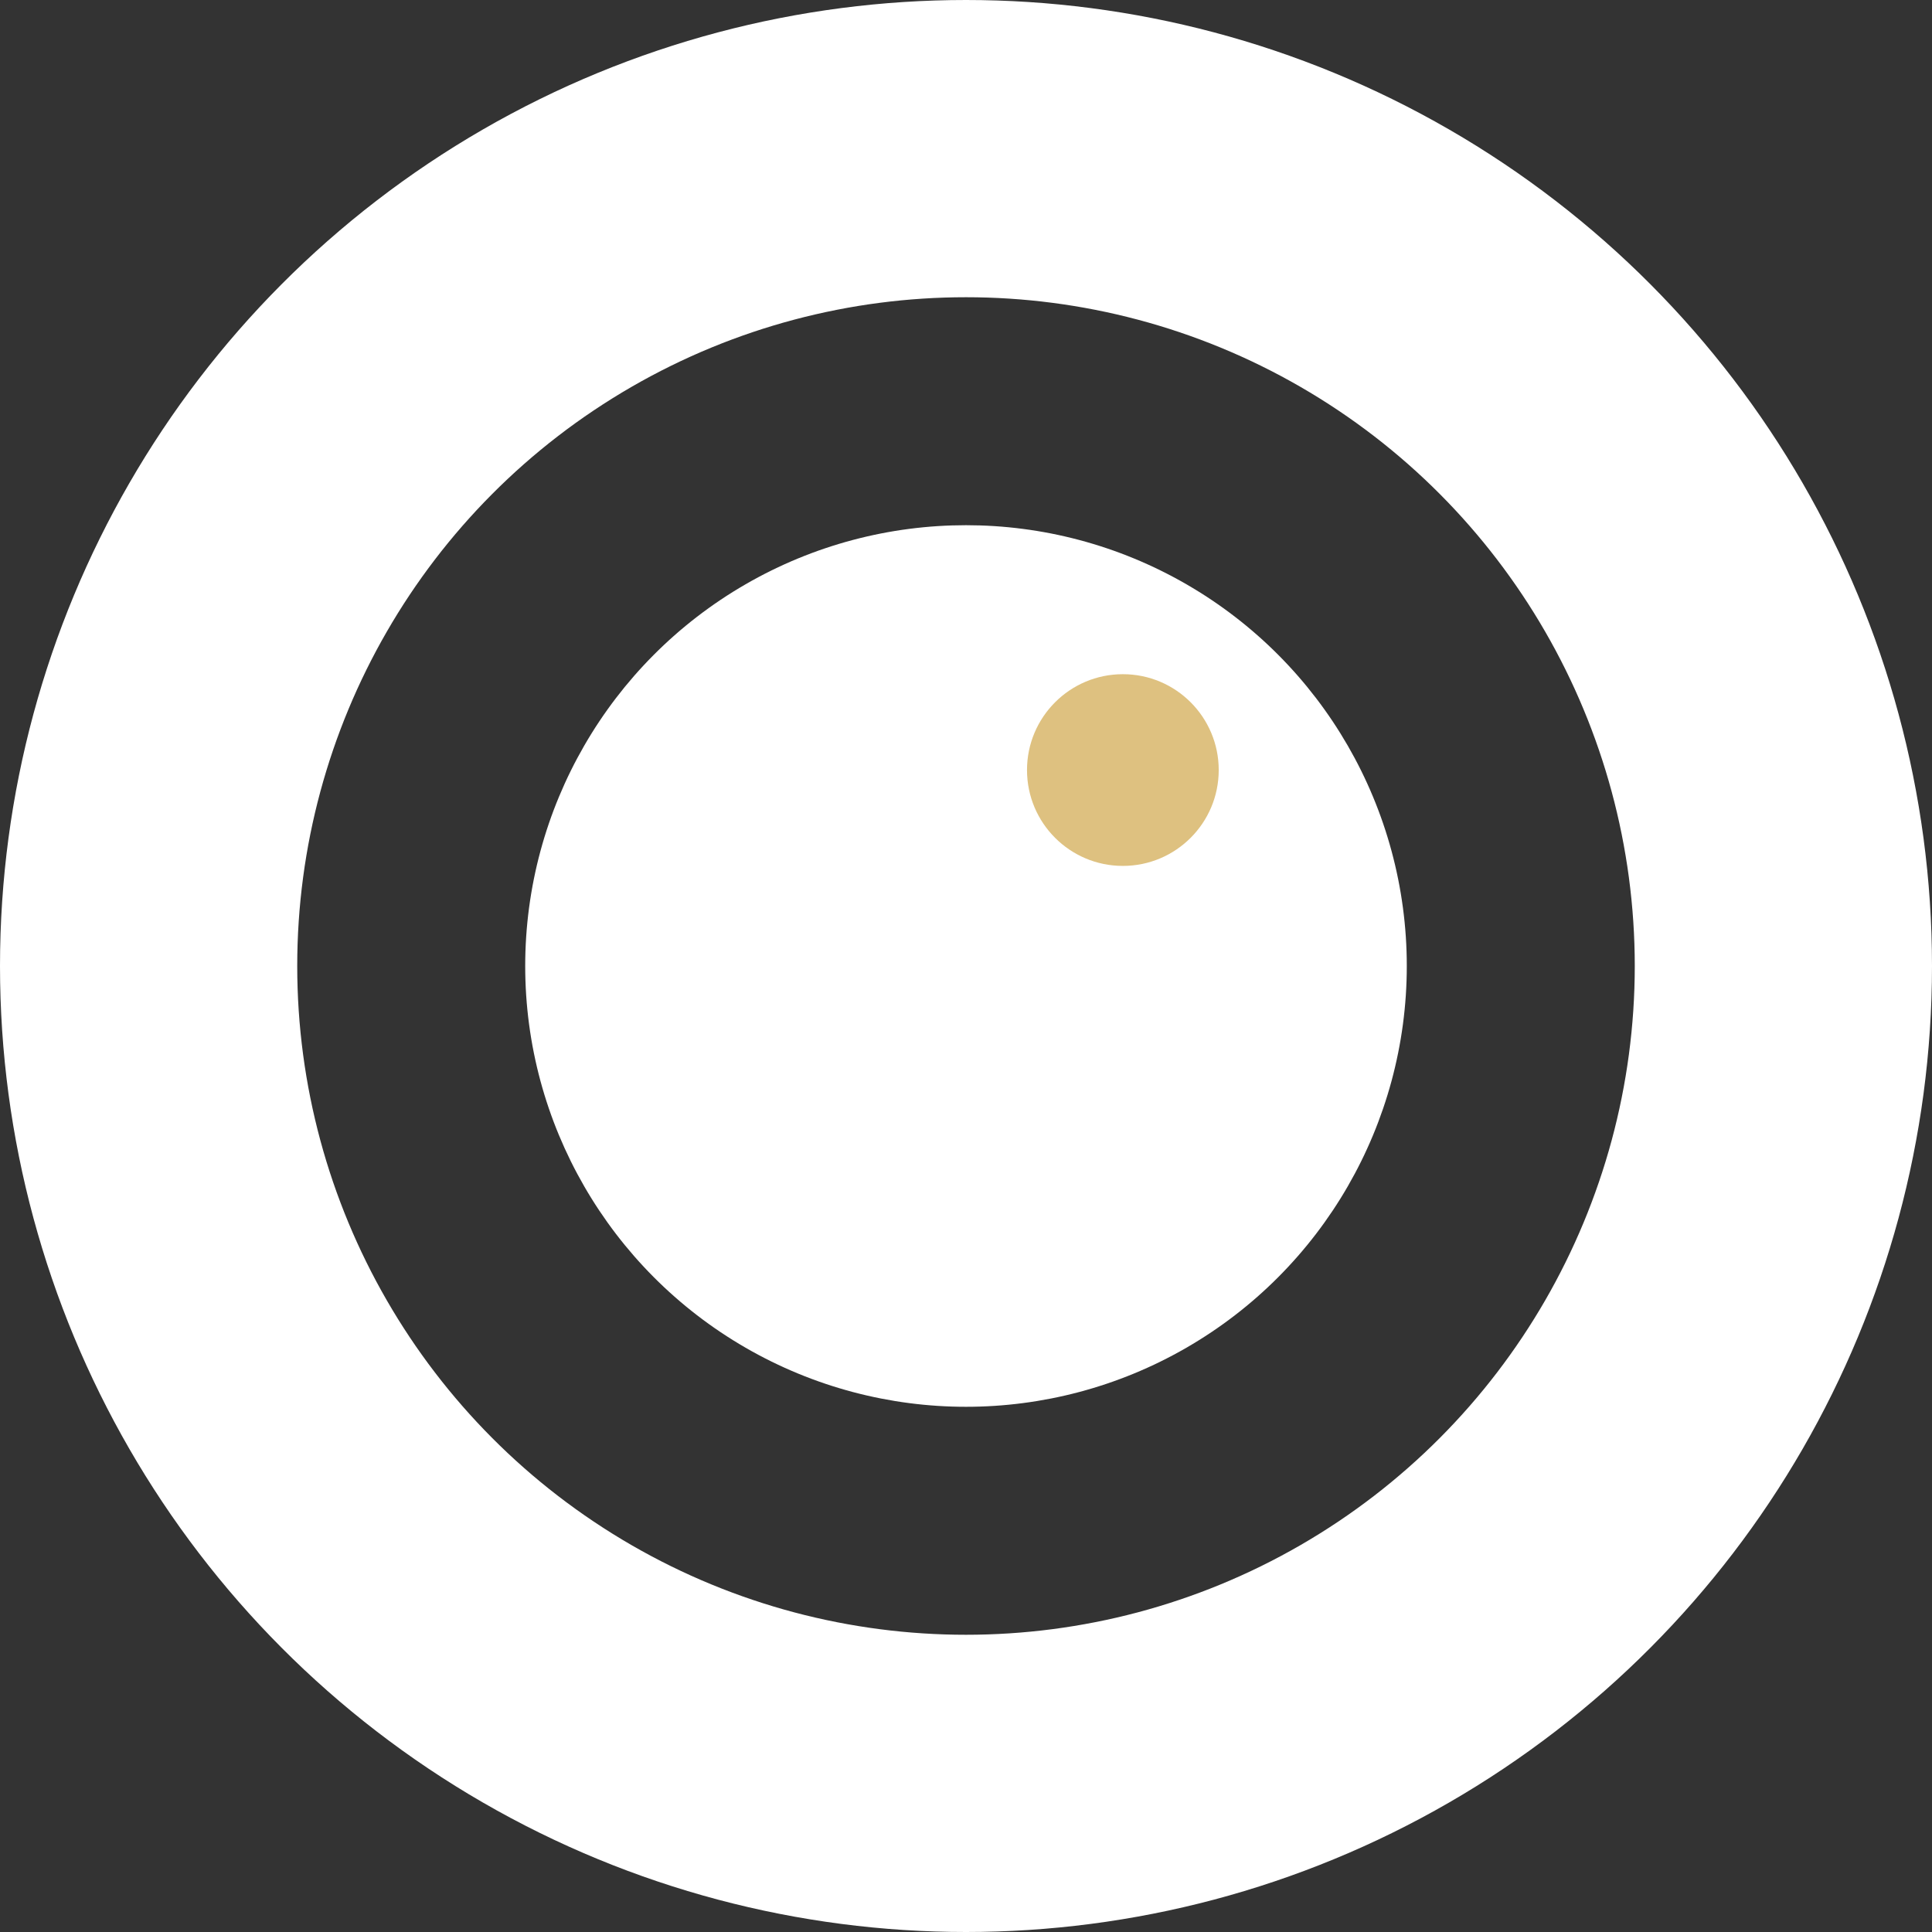 <svg xmlns="http://www.w3.org/2000/svg" width="26" height="26" viewBox="0 0 26 26">
  <rect x="0" y="0" width="26" height="26" fill="#333333" stroke="none"/>
  <g id="Group_20" data-name="Group 20" transform="translate(-560.895 -1171.895)">
    <g id="Ellipse_2" data-name="Ellipse 2" transform="translate(560.895 1171.895)" fill="none" stroke="#fff" stroke-width="4">
      <circle cx="13" cy="13" r="13" stroke="none"/>
      <circle cx="13" cy="13" r="11" fill="none"/>
    </g>
    <circle id="Ellipse_3" data-name="Ellipse 3" cx="5.932" cy="5.932" r="5.932" transform="translate(567.963 1178.963)" fill="#fff"/>
    <circle id="Ellipse_4" data-name="Ellipse 4" cx="1.29" cy="1.29" r="1.29" transform="translate(574.716 1180.968)" fill="#dec180"/>
  </g>
</svg>
